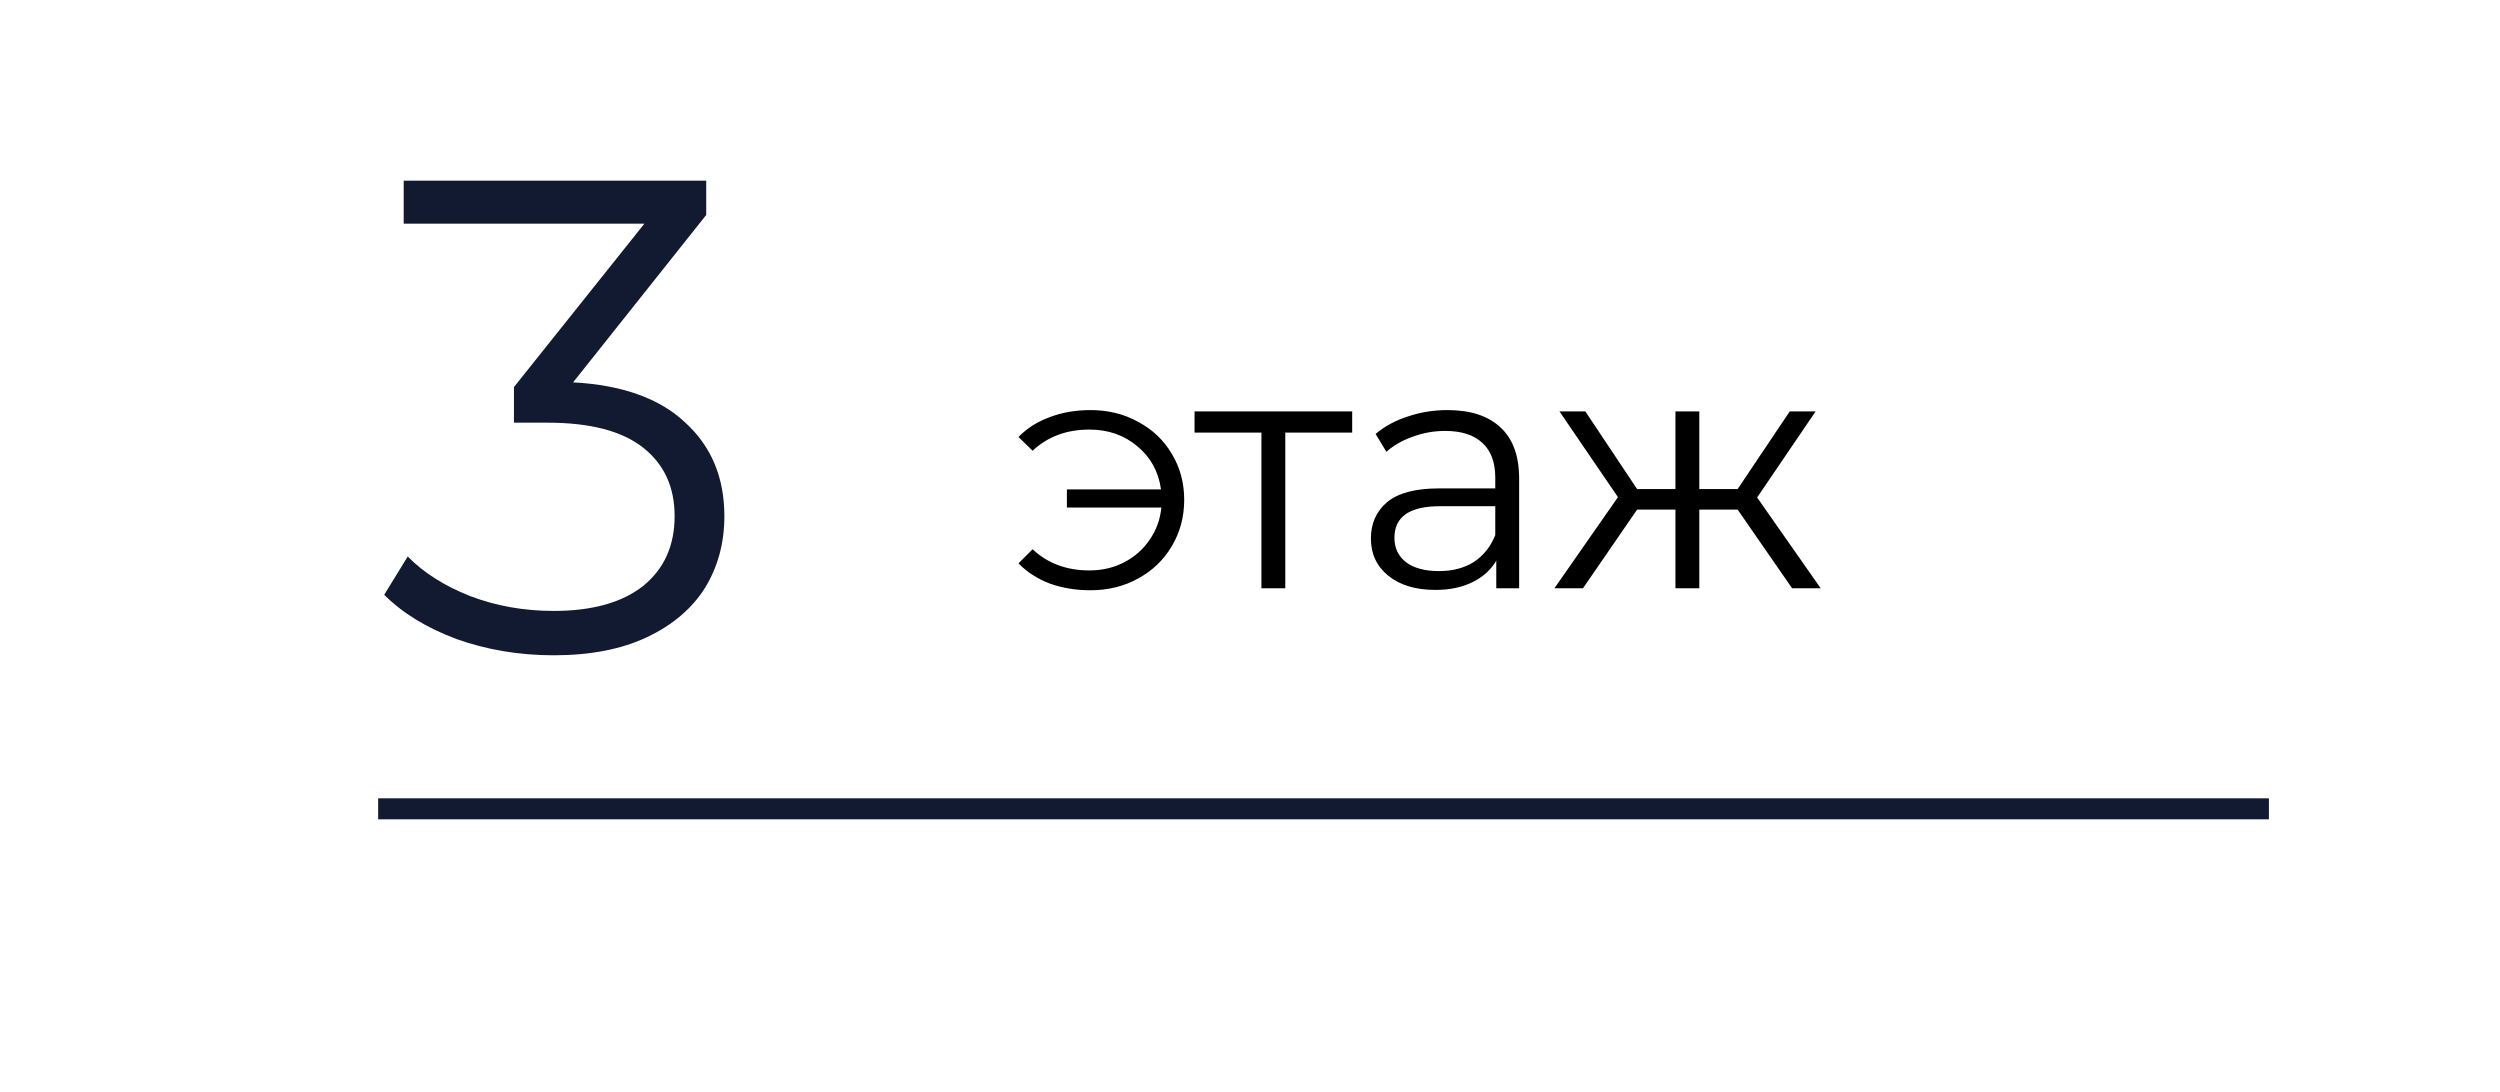 <?xml version="1.0" encoding="UTF-8"?> <svg xmlns="http://www.w3.org/2000/svg" width="119" height="52" viewBox="0 0 119 52" fill="none"> <path d="M27.28 18.2C29.627 18.328 31.408 18.968 32.624 20.12C33.861 21.251 34.48 22.733 34.48 24.568C34.48 25.848 34.171 26.989 33.552 27.992C32.933 28.973 32.016 29.752 30.8 30.328C29.584 30.904 28.101 31.192 26.352 31.192C24.731 31.192 23.195 30.936 21.744 30.424C20.315 29.891 19.163 29.187 18.288 28.312L19.408 26.488C20.155 27.256 21.147 27.885 22.384 28.376C23.621 28.845 24.944 29.08 26.352 29.08C28.187 29.08 29.605 28.685 30.608 27.896C31.611 27.085 32.112 25.976 32.112 24.568C32.112 23.181 31.611 22.093 30.608 21.304C29.605 20.515 28.091 20.12 26.064 20.12H24.464V18.424L30.672 10.648H19.216V8.6H33.616V10.232L27.28 18.2Z" fill="#121A31"></path> <path d="M51.904 19.52C52.747 19.52 53.504 19.707 54.176 20.08C54.859 20.443 55.392 20.949 55.776 21.6C56.171 22.251 56.368 22.981 56.368 23.792C56.368 24.603 56.171 25.339 55.776 26C55.392 26.651 54.859 27.163 54.176 27.536C53.504 27.909 52.747 28.096 51.904 28.096C51.2 28.096 50.555 27.989 49.968 27.776C49.381 27.552 48.885 27.232 48.48 26.816L49.152 26.144C49.867 26.816 50.768 27.152 51.856 27.152C52.464 27.152 53.013 27.024 53.504 26.768C54.005 26.512 54.411 26.155 54.72 25.696C55.04 25.237 55.227 24.725 55.28 24.16H50.784V23.296H55.264C55.147 22.453 54.773 21.771 54.144 21.248C53.515 20.715 52.752 20.448 51.856 20.448C50.768 20.448 49.867 20.784 49.152 21.456L48.48 20.8C48.885 20.384 49.381 20.069 49.968 19.856C50.555 19.632 51.2 19.52 51.904 19.52ZM64.364 20.592H61.18V28H60.044V20.592H56.86V19.584H64.364V20.592ZM68.903 19.52C70.001 19.52 70.844 19.797 71.431 20.352C72.017 20.896 72.311 21.707 72.311 22.784V28H71.223V26.688C70.967 27.125 70.588 27.467 70.087 27.712C69.596 27.957 69.009 28.08 68.327 28.08C67.388 28.08 66.641 27.856 66.087 27.408C65.532 26.96 65.255 26.368 65.255 25.632C65.255 24.917 65.511 24.341 66.023 23.904C66.545 23.467 67.372 23.248 68.503 23.248H71.175V22.736C71.175 22.011 70.972 21.461 70.567 21.088C70.161 20.704 69.569 20.512 68.791 20.512C68.257 20.512 67.745 20.603 67.255 20.784C66.764 20.955 66.343 21.195 65.991 21.504L65.479 20.656C65.905 20.293 66.417 20.016 67.015 19.824C67.612 19.621 68.241 19.52 68.903 19.52ZM68.503 27.184C69.143 27.184 69.692 27.04 70.151 26.752C70.609 26.453 70.951 26.027 71.175 25.472V24.096H68.535C67.095 24.096 66.375 24.597 66.375 25.6C66.375 26.091 66.561 26.48 66.935 26.768C67.308 27.045 67.831 27.184 68.503 27.184ZM82.711 24.256H80.887V28H79.751V24.256H77.927L75.351 28H73.991L77.015 23.664L74.231 19.584H75.463L77.927 23.28H79.751V19.584H80.887V23.28H82.711L85.191 19.584H86.423L83.639 23.68L86.663 28H85.303L82.711 24.256Z" fill="black"></path> <line x1="18" y1="38.5" x2="108" y2="38.5" stroke="#121A31"></line> </svg> 